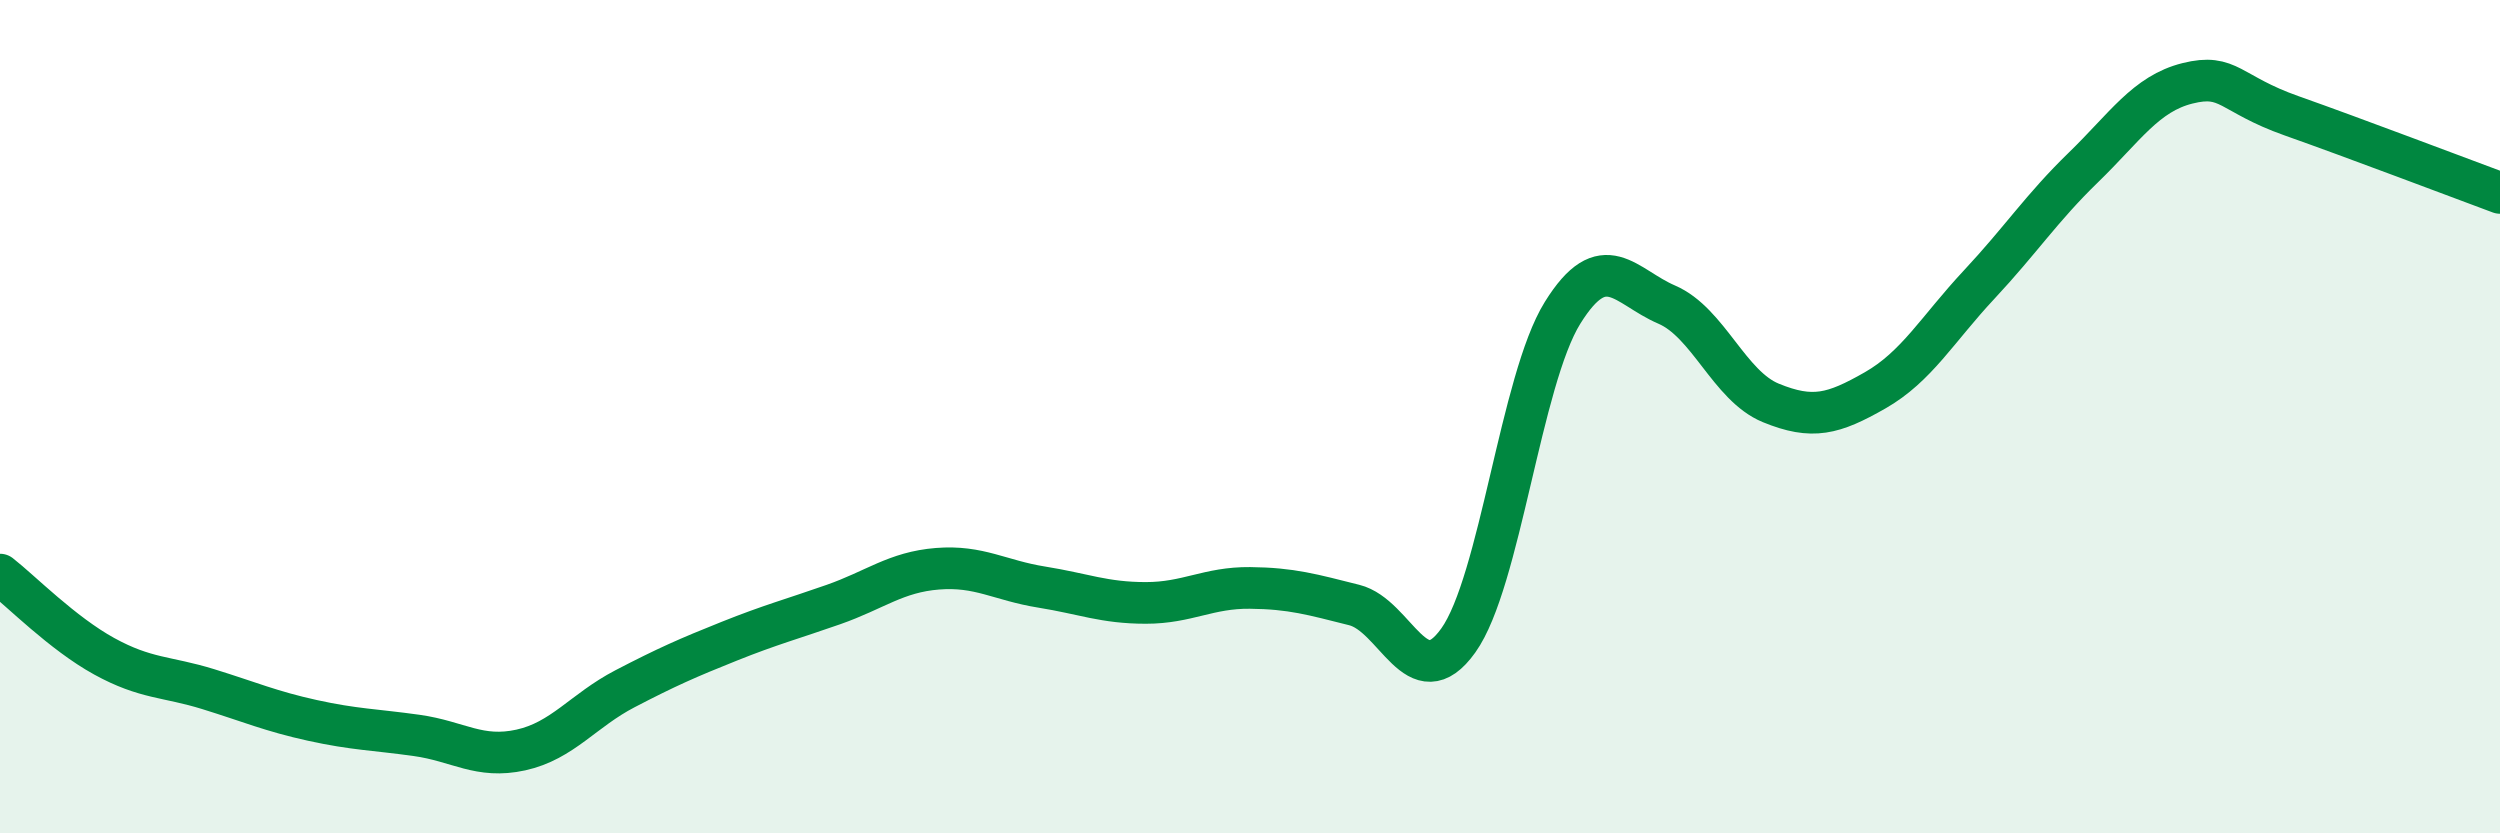 
    <svg width="60" height="20" viewBox="0 0 60 20" xmlns="http://www.w3.org/2000/svg">
      <path
        d="M 0,13.79 C 0.5,14.18 1.5,15.2 2.5,15.75 C 3.5,16.3 4,16.23 5,16.54 C 6,16.85 6.5,17.07 7.5,17.29 C 8.5,17.51 9,17.51 10,17.65 C 11,17.79 11.5,18.22 12.5,18 C 13.5,17.78 14,17.05 15,16.53 C 16,16.01 16.5,15.79 17.5,15.39 C 18.5,14.99 19,14.86 20,14.51 C 21,14.16 21.5,13.73 22.5,13.65 C 23.5,13.57 24,13.93 25,14.09 C 26,14.25 26.5,14.47 27.5,14.47 C 28.5,14.47 29,14.1 30,14.11 C 31,14.12 31.5,14.27 32.5,14.52 C 33.5,14.77 34,16.77 35,15.37 C 36,13.97 36.5,9.12 37.5,7.51 C 38.5,5.9 39,6.88 40,7.31 C 41,7.74 41.5,9.26 42.5,9.67 C 43.5,10.08 44,9.94 45,9.37 C 46,8.8 46.5,7.9 47.5,6.83 C 48.5,5.76 49,4.99 50,4.02 C 51,3.05 51.5,2.25 52.5,2 C 53.5,1.75 53.5,2.25 55,2.78 C 56.5,3.31 59,4.26 60,4.63L60 20L0 20Z"
        fill="#008740"
        opacity="0.1"
        stroke-linecap="round"
        stroke-linejoin="round"
      />
      <path
        d="M 0,13.79 C 0.5,14.18 1.5,15.2 2.5,15.75 C 3.5,16.3 4,16.23 5,16.54 C 6,16.85 6.5,17.07 7.5,17.29 C 8.5,17.51 9,17.51 10,17.65 C 11,17.79 11.5,18.22 12.5,18 C 13.5,17.78 14,17.05 15,16.53 C 16,16.01 16.5,15.79 17.5,15.39 C 18.5,14.99 19,14.86 20,14.51 C 21,14.16 21.5,13.73 22.5,13.65 C 23.5,13.57 24,13.93 25,14.09 C 26,14.25 26.5,14.47 27.5,14.47 C 28.5,14.47 29,14.1 30,14.11 C 31,14.12 31.5,14.27 32.5,14.52 C 33.5,14.77 34,16.77 35,15.37 C 36,13.97 36.5,9.12 37.5,7.51 C 38.5,5.9 39,6.88 40,7.31 C 41,7.74 41.5,9.26 42.5,9.67 C 43.5,10.08 44,9.94 45,9.37 C 46,8.8 46.5,7.9 47.5,6.83 C 48.5,5.76 49,4.99 50,4.02 C 51,3.05 51.5,2.25 52.5,2 C 53.5,1.75 53.5,2.25 55,2.78 C 56.5,3.31 59,4.26 60,4.63"
        stroke="#008740"
        stroke-width="1"
        fill="none"
        stroke-linecap="round"
        stroke-linejoin="round"
      />
    </svg>
  